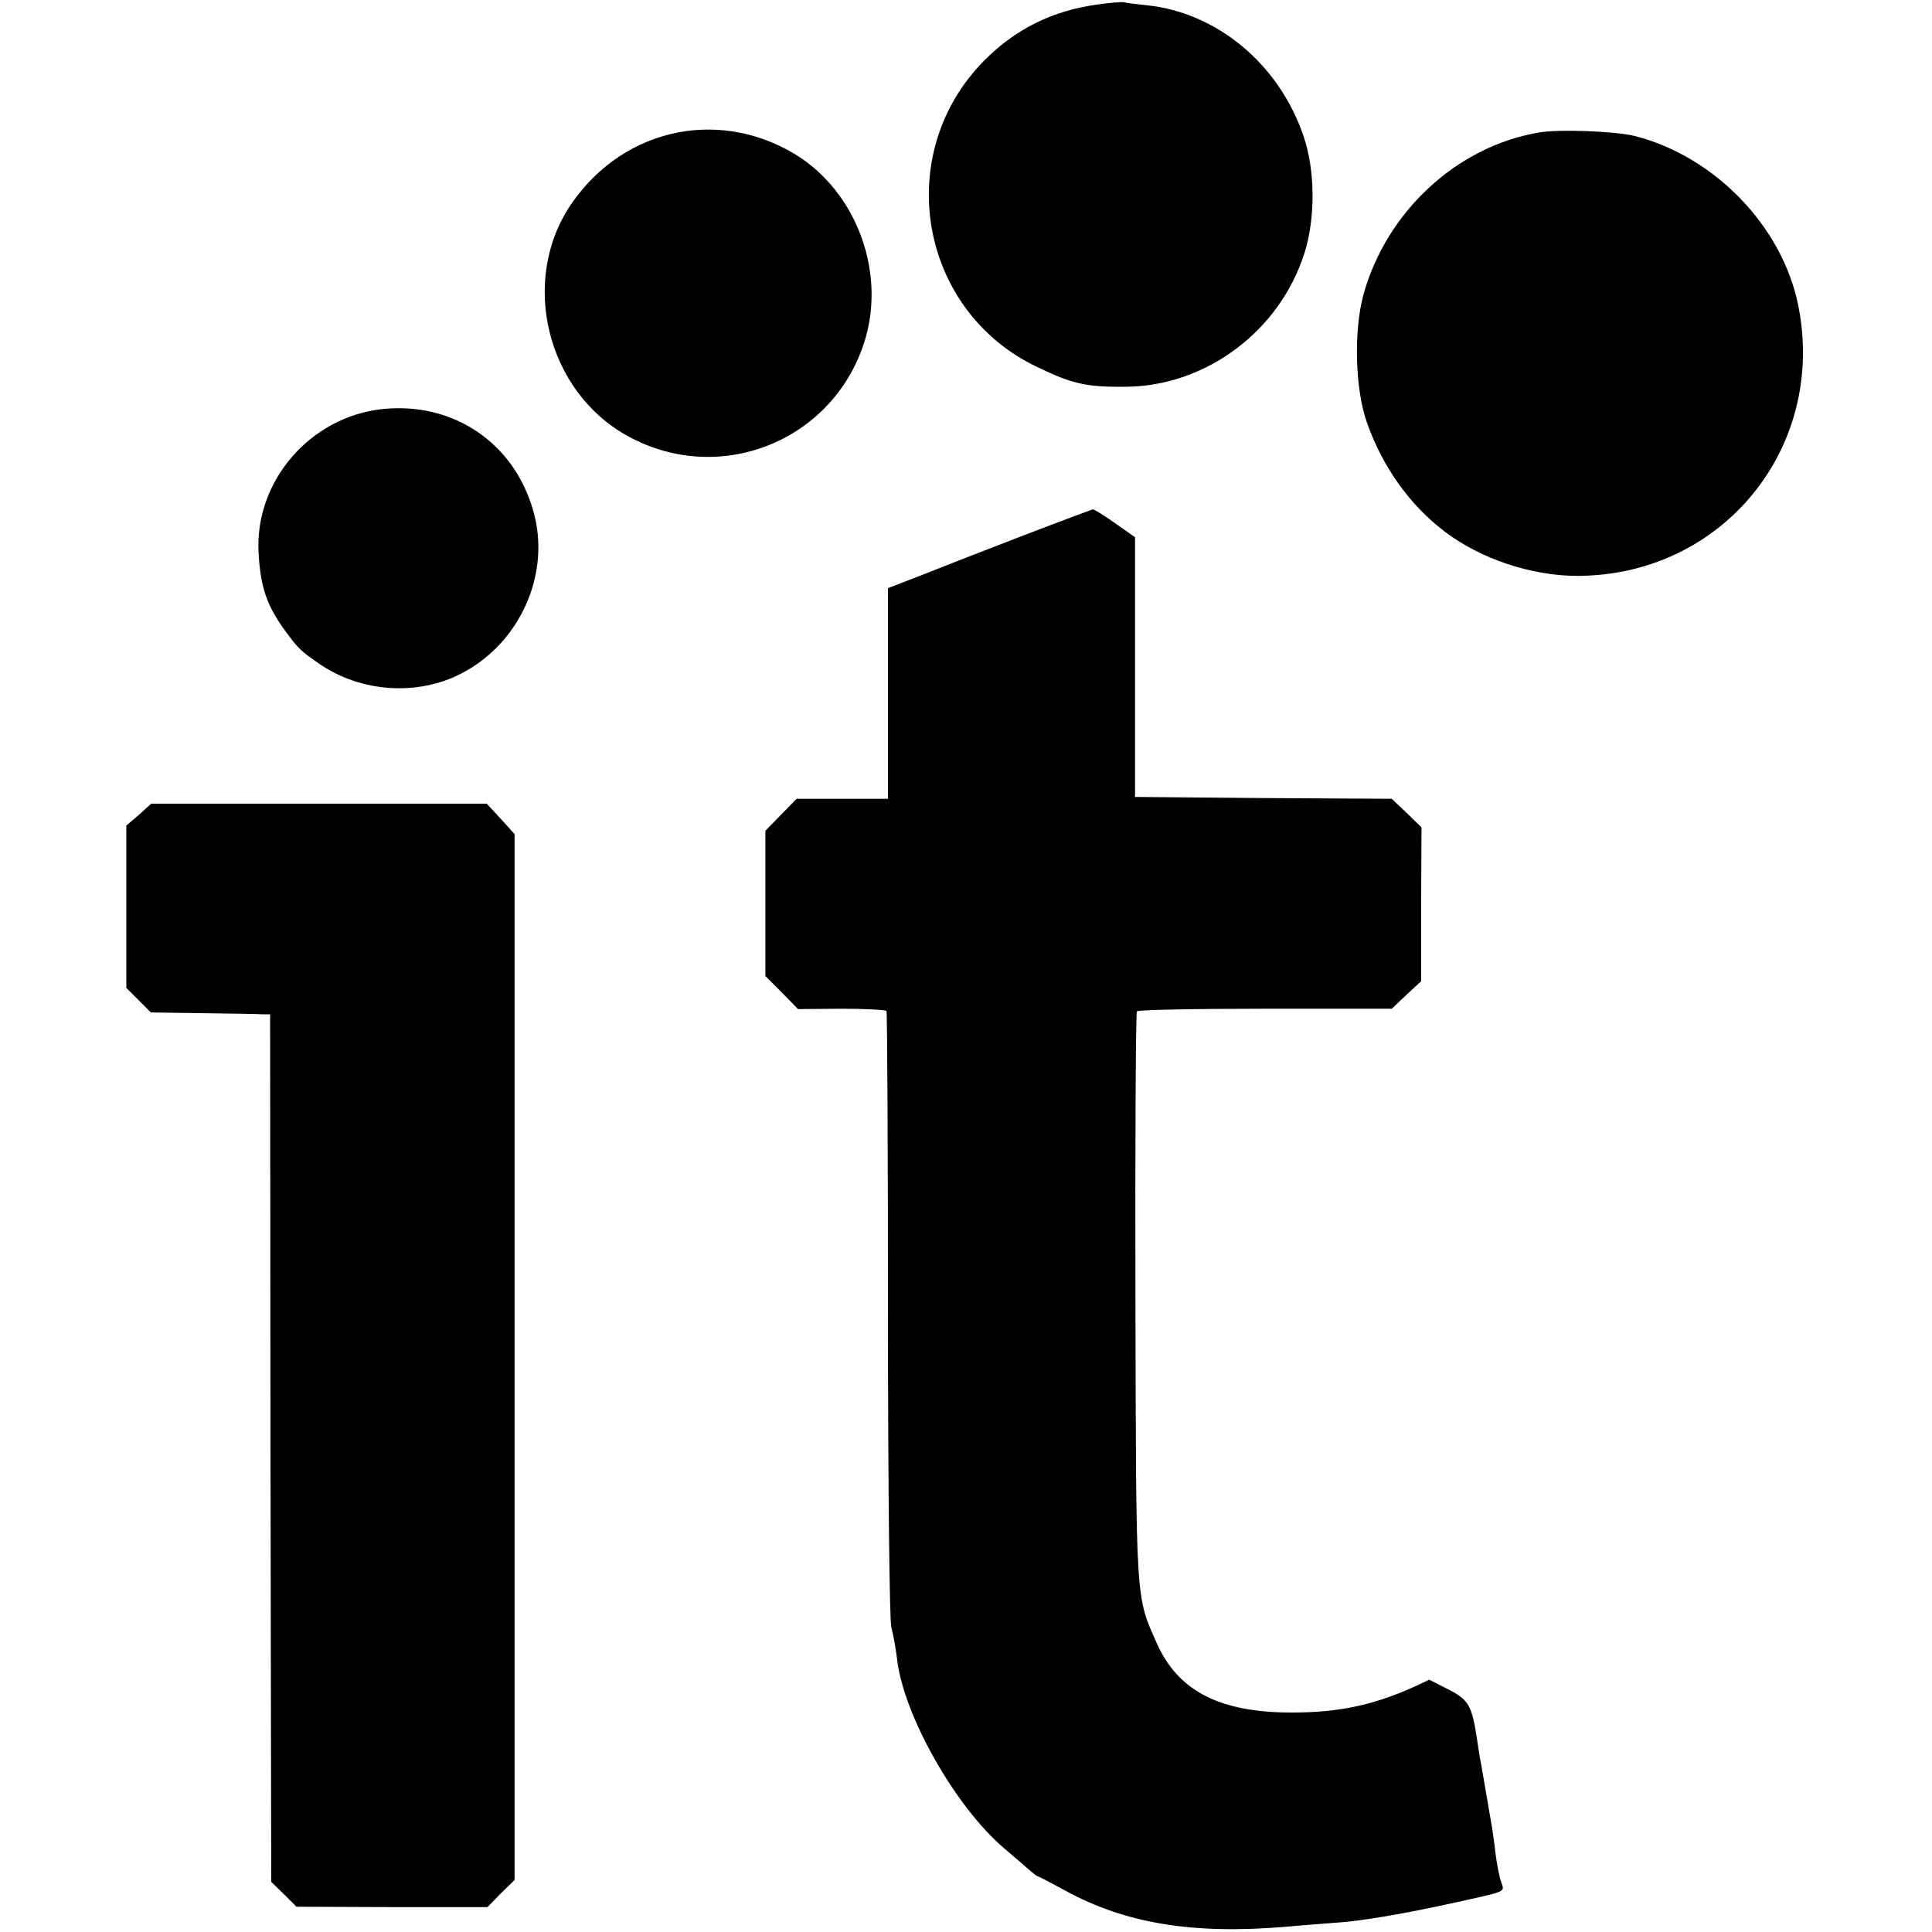<?xml version="1.0" standalone="no"?>
<!DOCTYPE svg PUBLIC "-//W3C//DTD SVG 20010904//EN"
 "http://www.w3.org/TR/2001/REC-SVG-20010904/DTD/svg10.dtd">
<svg version="1.0" xmlns="http://www.w3.org/2000/svg"
 width="520pt" height="520pt" viewBox="0 0 520 520"
 preserveAspectRatio="xMidYMid meet">
<g transform="translate(0,520) scale(0.1,-0.1)"
fill="#000000" stroke="none">
<path d="M2955 5188 c-120 -16 -220 -65 -304 -149 -251 -251 -179 -675 141
-827 95 -46 133 -54 239 -53 216 2 414 151 480 360 30 95 29 224 -3 316 -66
193 -233 332 -423 351 -27 3 -54 6 -60 8 -5 1 -37 -1 -70 -6z"/>
<path d="M1827 4844 c-116 -22 -217 -89 -288 -191 -142 -205 -69 -508 153
-628 252 -137 562 -6 639 270 50 182 -29 389 -188 488 -96 59 -207 81 -316 61z"/>
<path d="M4140 4843 c-220 -38 -408 -213 -470 -435 -27 -99 -23 -257 10 -348
43 -120 116 -221 210 -292 97 -73 233 -118 356 -118 390 1 671 345 594 728
-43 213 -225 401 -440 456 -53 13 -207 19 -260 9z"/>
<path d="M1029 4099 c-194 -21 -344 -194 -333 -387 5 -93 22 -142 73 -212 35
-47 39 -51 91 -87 112 -77 265 -87 383 -25 158 82 241 270 192 438 -52 183
-216 293 -406 273z"/>
<path d="M2755 3759 c-99 -38 -222 -86 -272 -106 l-93 -36 0 -283 0 -284 -123
0 -123 0 -42 -43 -42 -43 0 -196 0 -195 44 -44 44 -45 117 1 c64 0 118 -3 121
-6 2 -4 4 -371 4 -816 0 -445 4 -824 9 -843 5 -19 12 -56 15 -82 16 -152 157
-401 289 -513 32 -27 65 -56 72 -62 8 -7 16 -13 18 -13 2 0 36 -18 75 -39 161
-88 342 -118 592 -97 41 4 102 8 135 11 69 4 189 25 325 55 135 30 130 27 121
53 -5 12 -11 45 -15 72 -3 28 -8 61 -10 75 -23 133 -30 176 -31 180 -1 3 -5
28 -9 55 -14 95 -23 110 -78 138 l-51 26 -43 -20 c-116 -52 -215 -71 -353 -68
-176 5 -281 62 -336 183 -59 132 -57 103 -59 934 -1 419 1 766 4 770 3 4 158
7 346 7 l340 0 39 37 40 37 0 207 1 207 -40 39 -40 38 -345 2 -346 3 0 350 0
349 -54 38 c-30 21 -57 38 -60 37 -3 -1 -87 -32 -186 -70z"/>
<path d="M374 3007 l-34 -29 0 -219 0 -218 33 -33 33 -33 139 -2 c77 -1 149
-2 161 -3 l21 0 1 -1167 2 -1168 34 -33 34 -34 257 -1 257 0 36 37 37 36 0
1408 0 1407 -37 41 -38 41 -451 0 -452 0 -33 -30z"/>
</g>
</svg>
